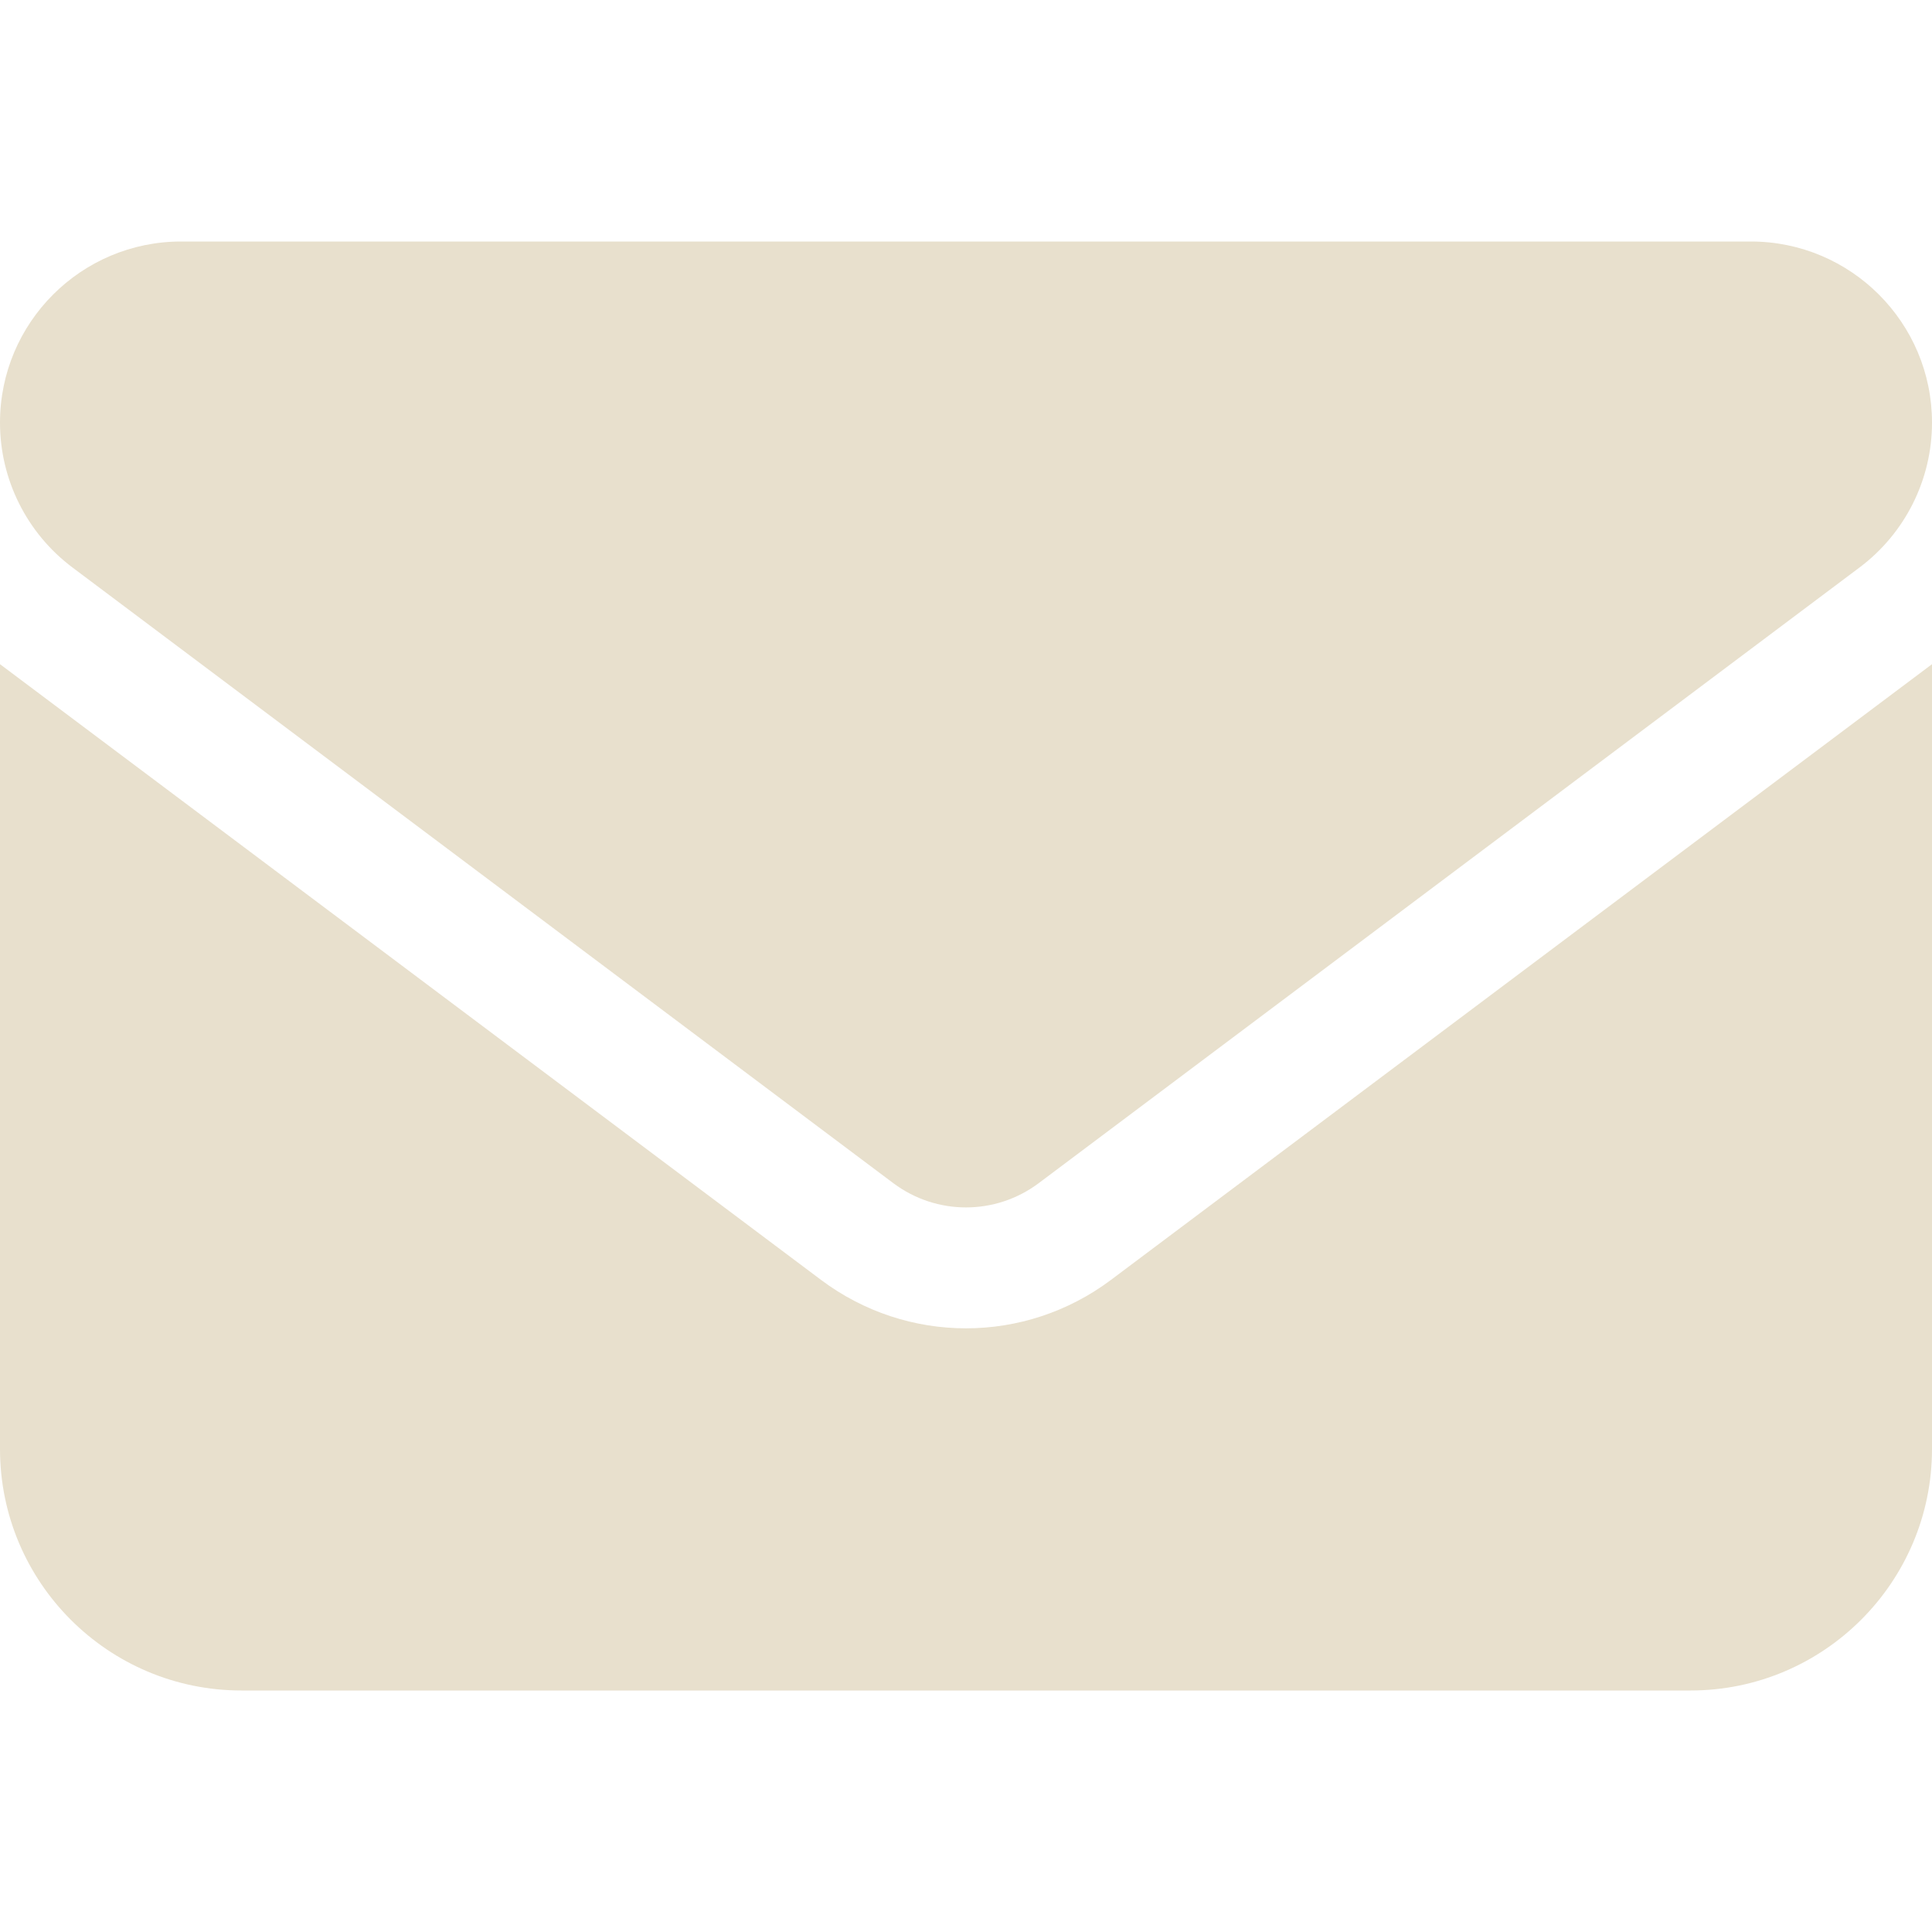 <svg width="18" height="18" viewBox="0 0 18 18" fill="none" xmlns="http://www.w3.org/2000/svg">
<path d="M16.312 2.25C17.244 2.25 18 3.006 18 3.938C18 4.468 17.75 4.968 17.325 5.287L9.675 11.025C9.274 11.324 8.726 11.324 8.325 11.025L0.675 5.287C0.25 4.968 0 4.468 0 3.938C0 3.006 0.756 2.25 1.688 2.25H16.312ZM7.65 11.925C8.452 12.526 9.548 12.526 10.35 11.925L18 6.188V13.5C18 14.741 16.991 15.75 15.75 15.75H2.25C1.007 15.75 0 14.741 0 13.5V6.188L7.65 11.925Z" fill="#E8E0CD"/>
</svg>
